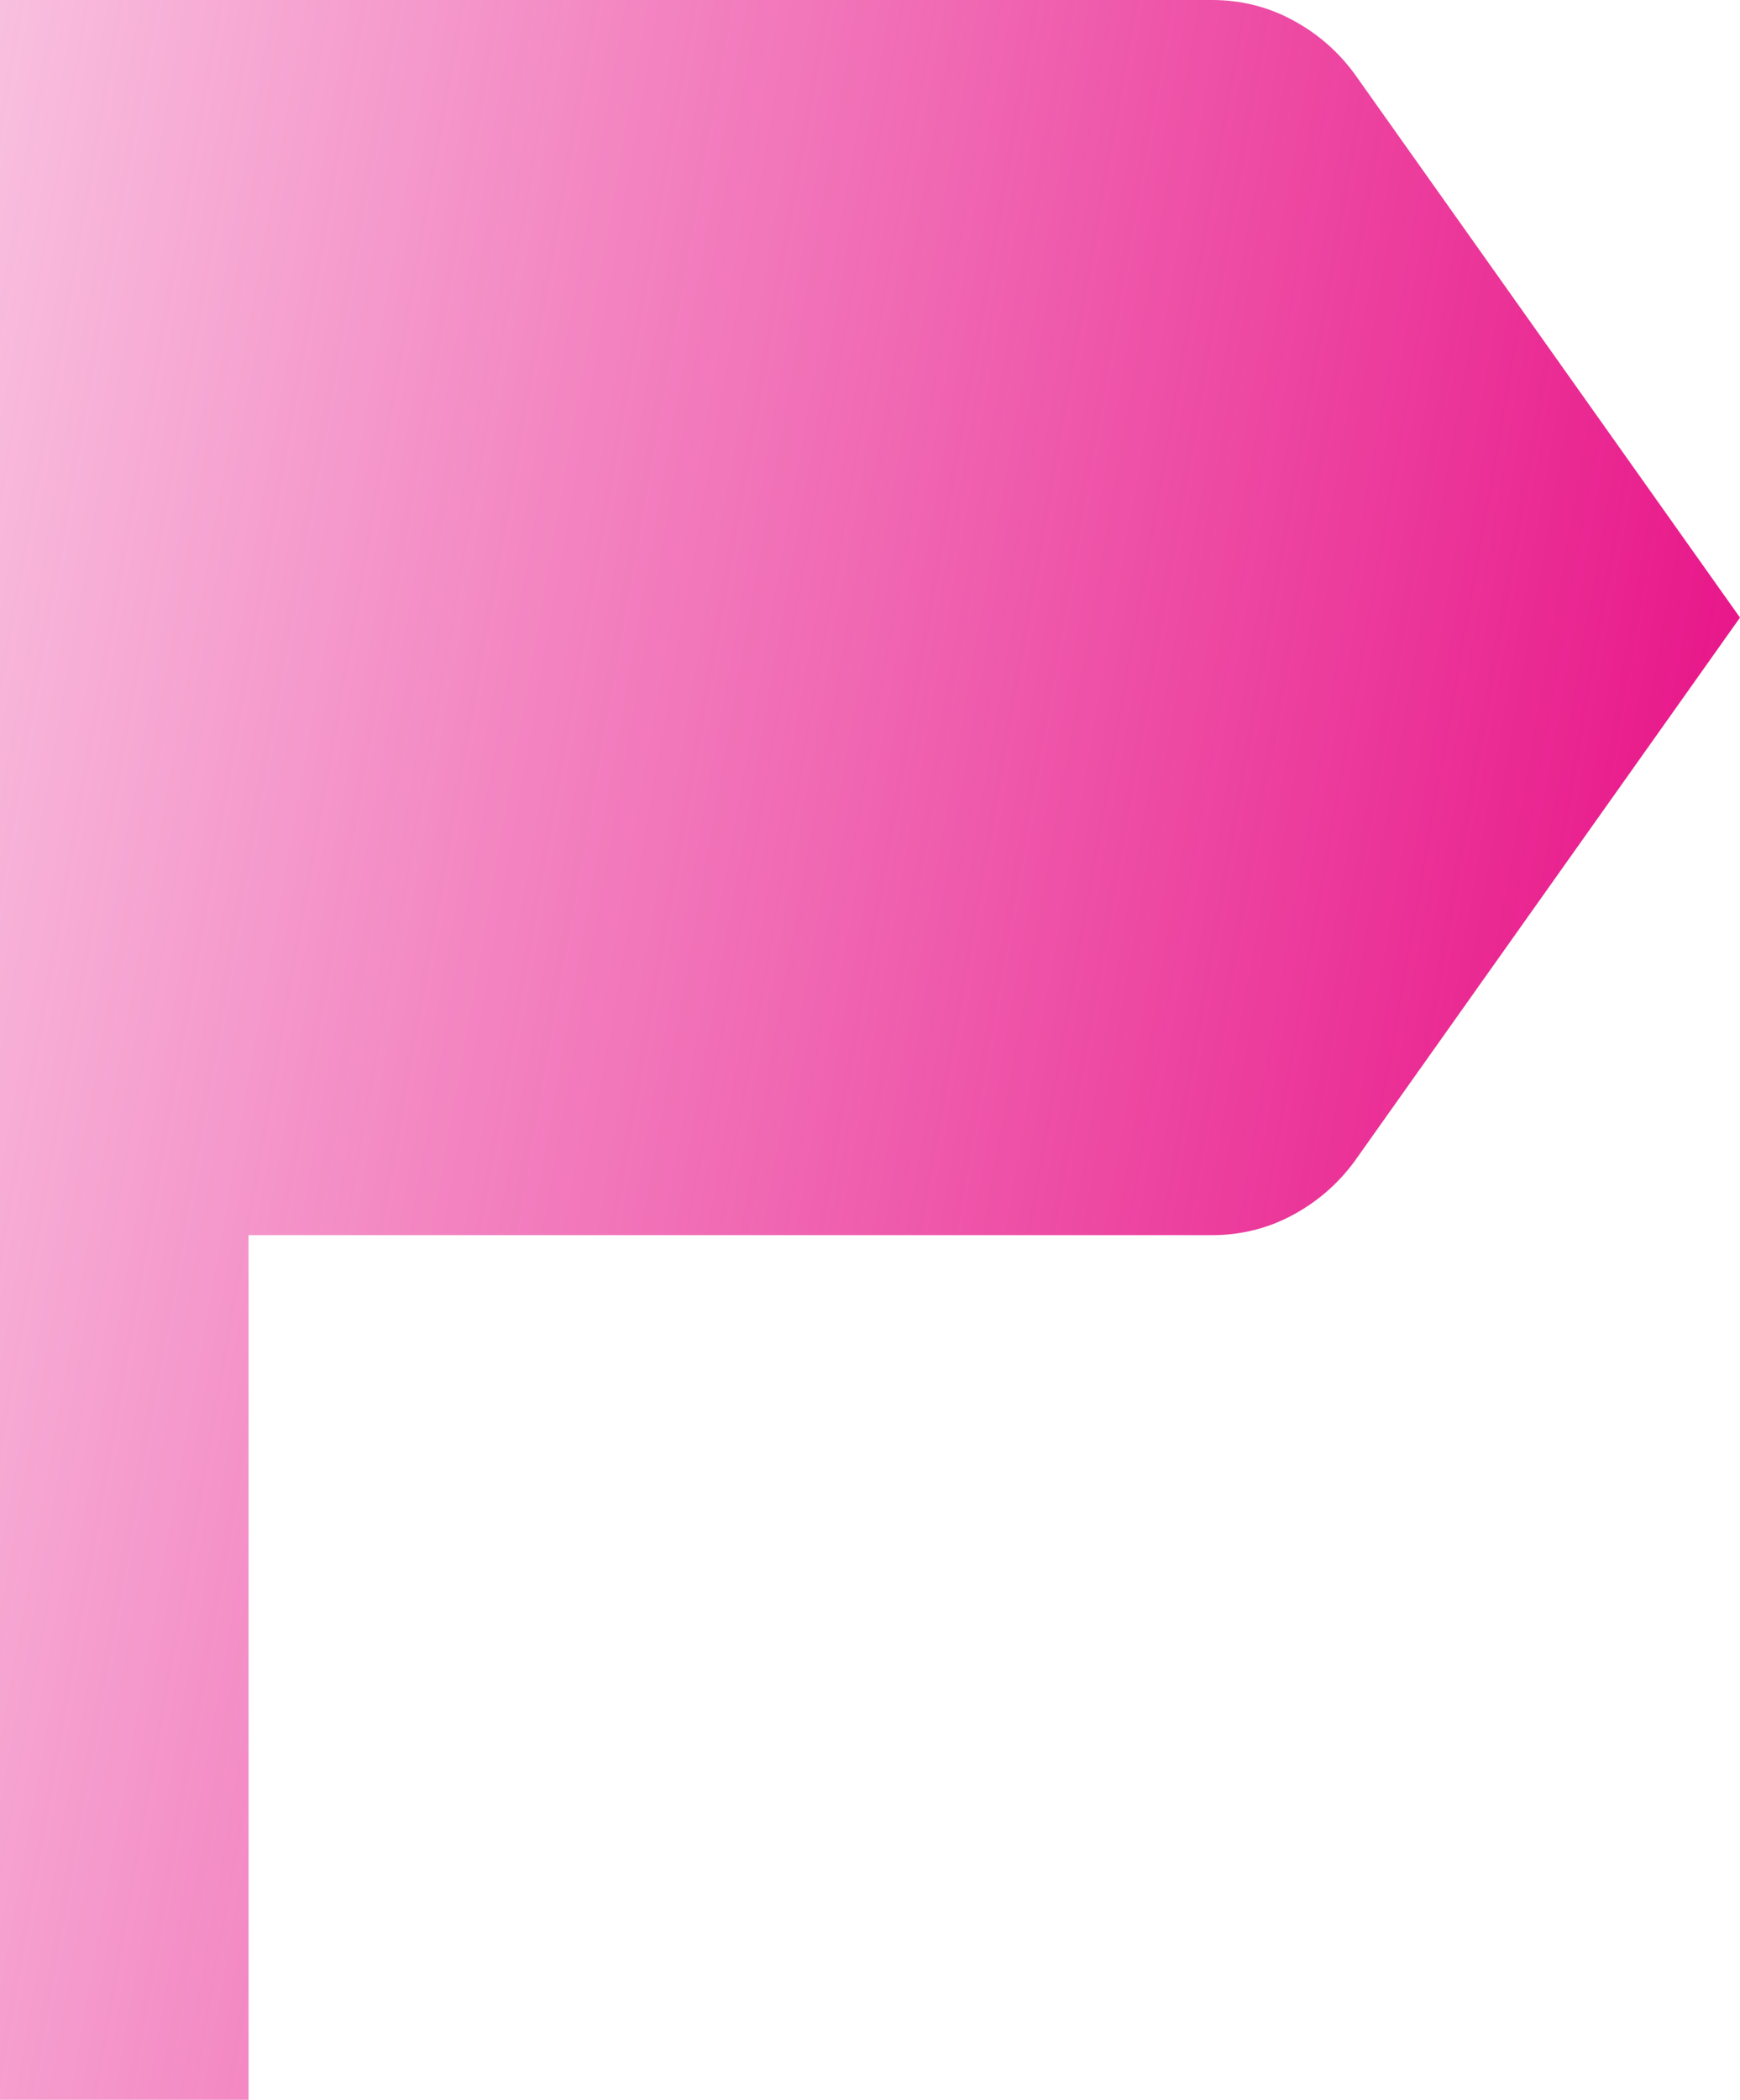 <svg width="68" height="82" viewBox="0 0 68 82" fill="none" xmlns="http://www.w3.org/2000/svg">
<path d="M0 82V0H47.357C48.49 0 49.543 0.261 50.514 0.784C51.486 1.306 52.295 2.01 52.943 2.894L68 24.118L52.943 45.341C52.295 46.225 51.486 46.929 50.514 47.452C49.543 47.974 48.49 48.235 47.357 48.235H9.714V82H0Z" fill="url(#paint0_linear_2136_29707)"/>
<defs>
<linearGradient id="paint0_linear_2136_29707" x1="4.38772e-07" y1="0.027" x2="79.953" y2="14.096" gradientUnits="userSpaceOnUse">
<stop stop-color="#E6007E" stop-opacity="0.25"/>
<stop offset="1" stop-color="#E6007E"/>
</linearGradient>
</defs>
</svg>
